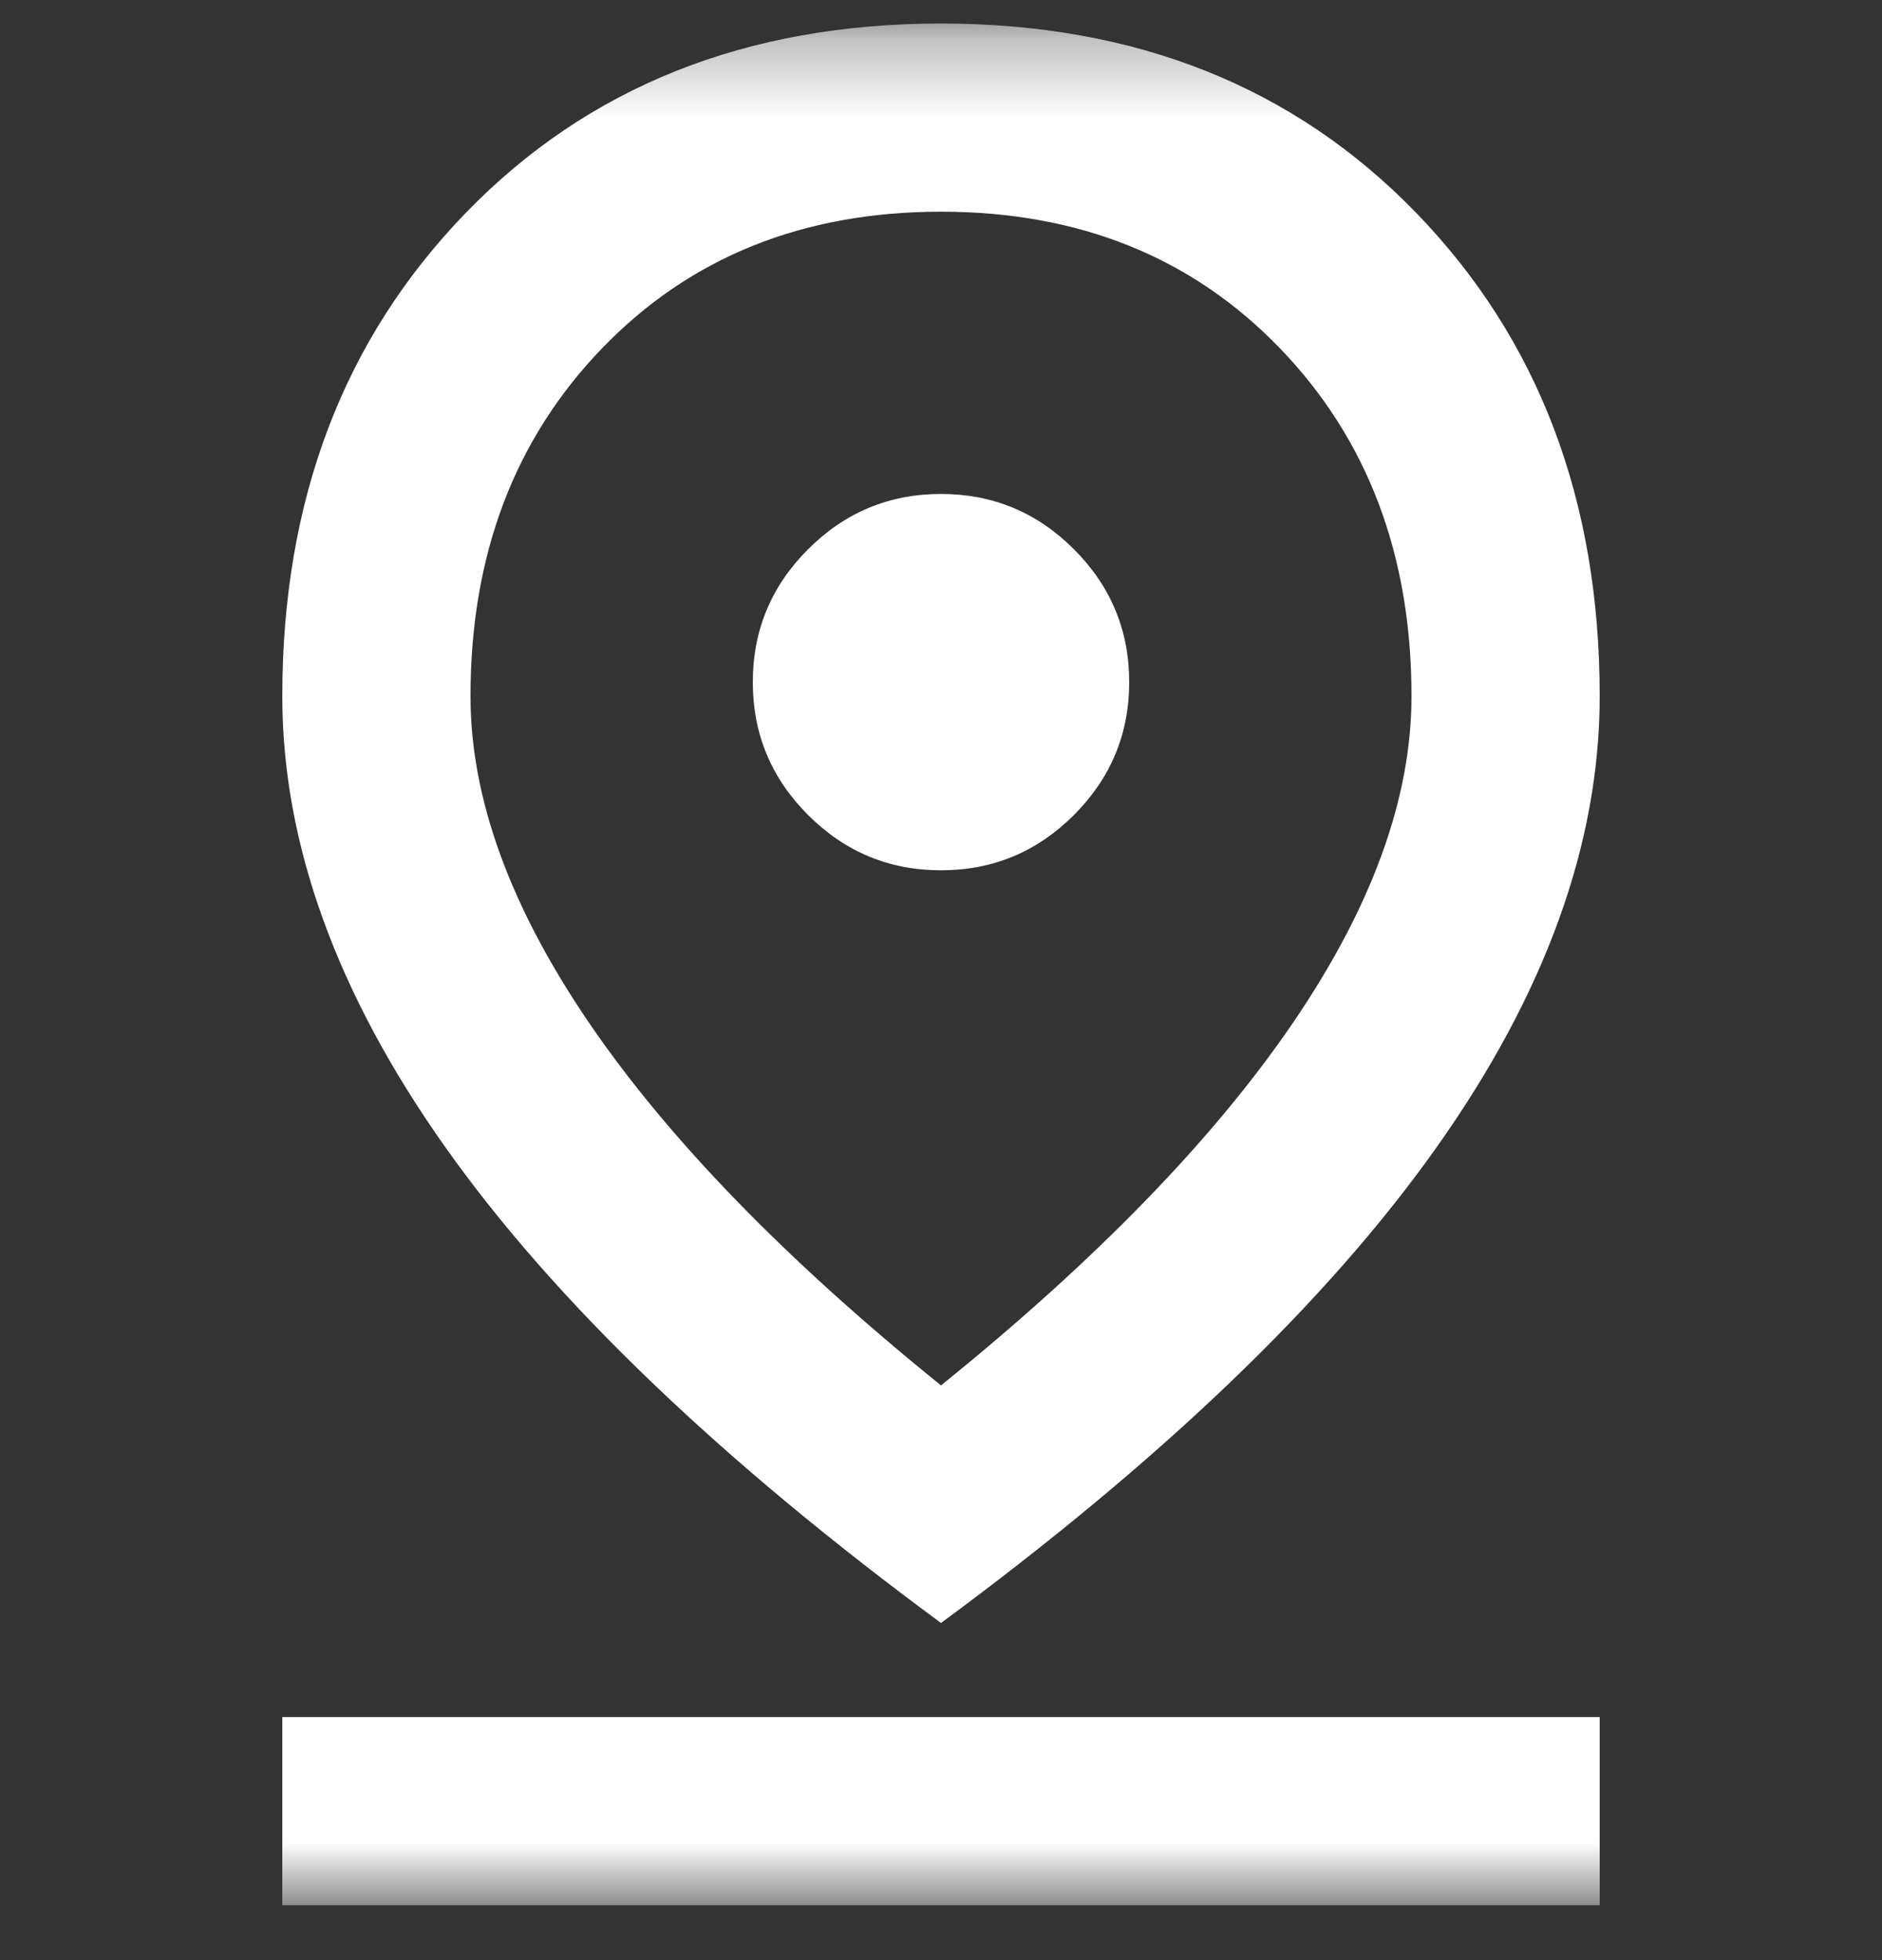 <svg width="24" height="25" viewBox="0 0 24 25" fill="none" xmlns="http://www.w3.org/2000/svg">
<rect x="0" y="0" width="24" height="25" fill="#333333" stroke="none"/>
<mask id="mask0_109_2166" style="mask-type:alpha" maskUnits="userSpaceOnUse" x="0" y="0" width="24" height="25">
<rect y="0.3" width="24" height="24" fill="#D9D9D9"/>
</mask>
<g mask="url(#mask0_109_2166)">
<path d="M12 17.67C13.98 16.07 15.475 14.53 16.485 13.05C17.495 11.57 18 10.18 18 8.88C18 7.08 17.44 5.6 16.32 4.44C15.2 3.28 13.76 2.7 12 2.7C10.24 2.7 8.8 3.28 7.68 4.44C6.56 5.6 6 7.08 6 8.88C6 10.18 6.505 11.57 7.515 13.05C8.525 14.53 10.02 16.07 12 17.67ZM12 20.7C9.18 18.62 7.075 16.6 5.685 14.64C4.295 12.68 3.6 10.76 3.6 8.88C3.6 6.38 4.38 4.325 5.94 2.715C7.5 1.105 9.52 0.3 12 0.3C14.48 0.3 16.5 1.105 18.06 2.715C19.62 4.325 20.4 6.38 20.4 8.88C20.4 10.76 19.705 12.68 18.315 14.64C16.925 16.6 14.82 18.62 12 20.7ZM12 11.1C12.66 11.1 13.225 10.865 13.695 10.395C14.165 9.925 14.4 9.36 14.4 8.7C14.4 8.04 14.165 7.475 13.695 7.005C13.225 6.535 12.66 6.3 12 6.3C11.34 6.3 10.775 6.535 10.305 7.005C9.835 7.475 9.6 8.04 9.6 8.7C9.6 9.36 9.835 9.925 10.305 10.395C10.775 10.865 11.34 11.1 12 11.1ZM3.6 24.3V21.9H20.4V24.3H3.6Z" fill="white"/>
</g>
</svg>
